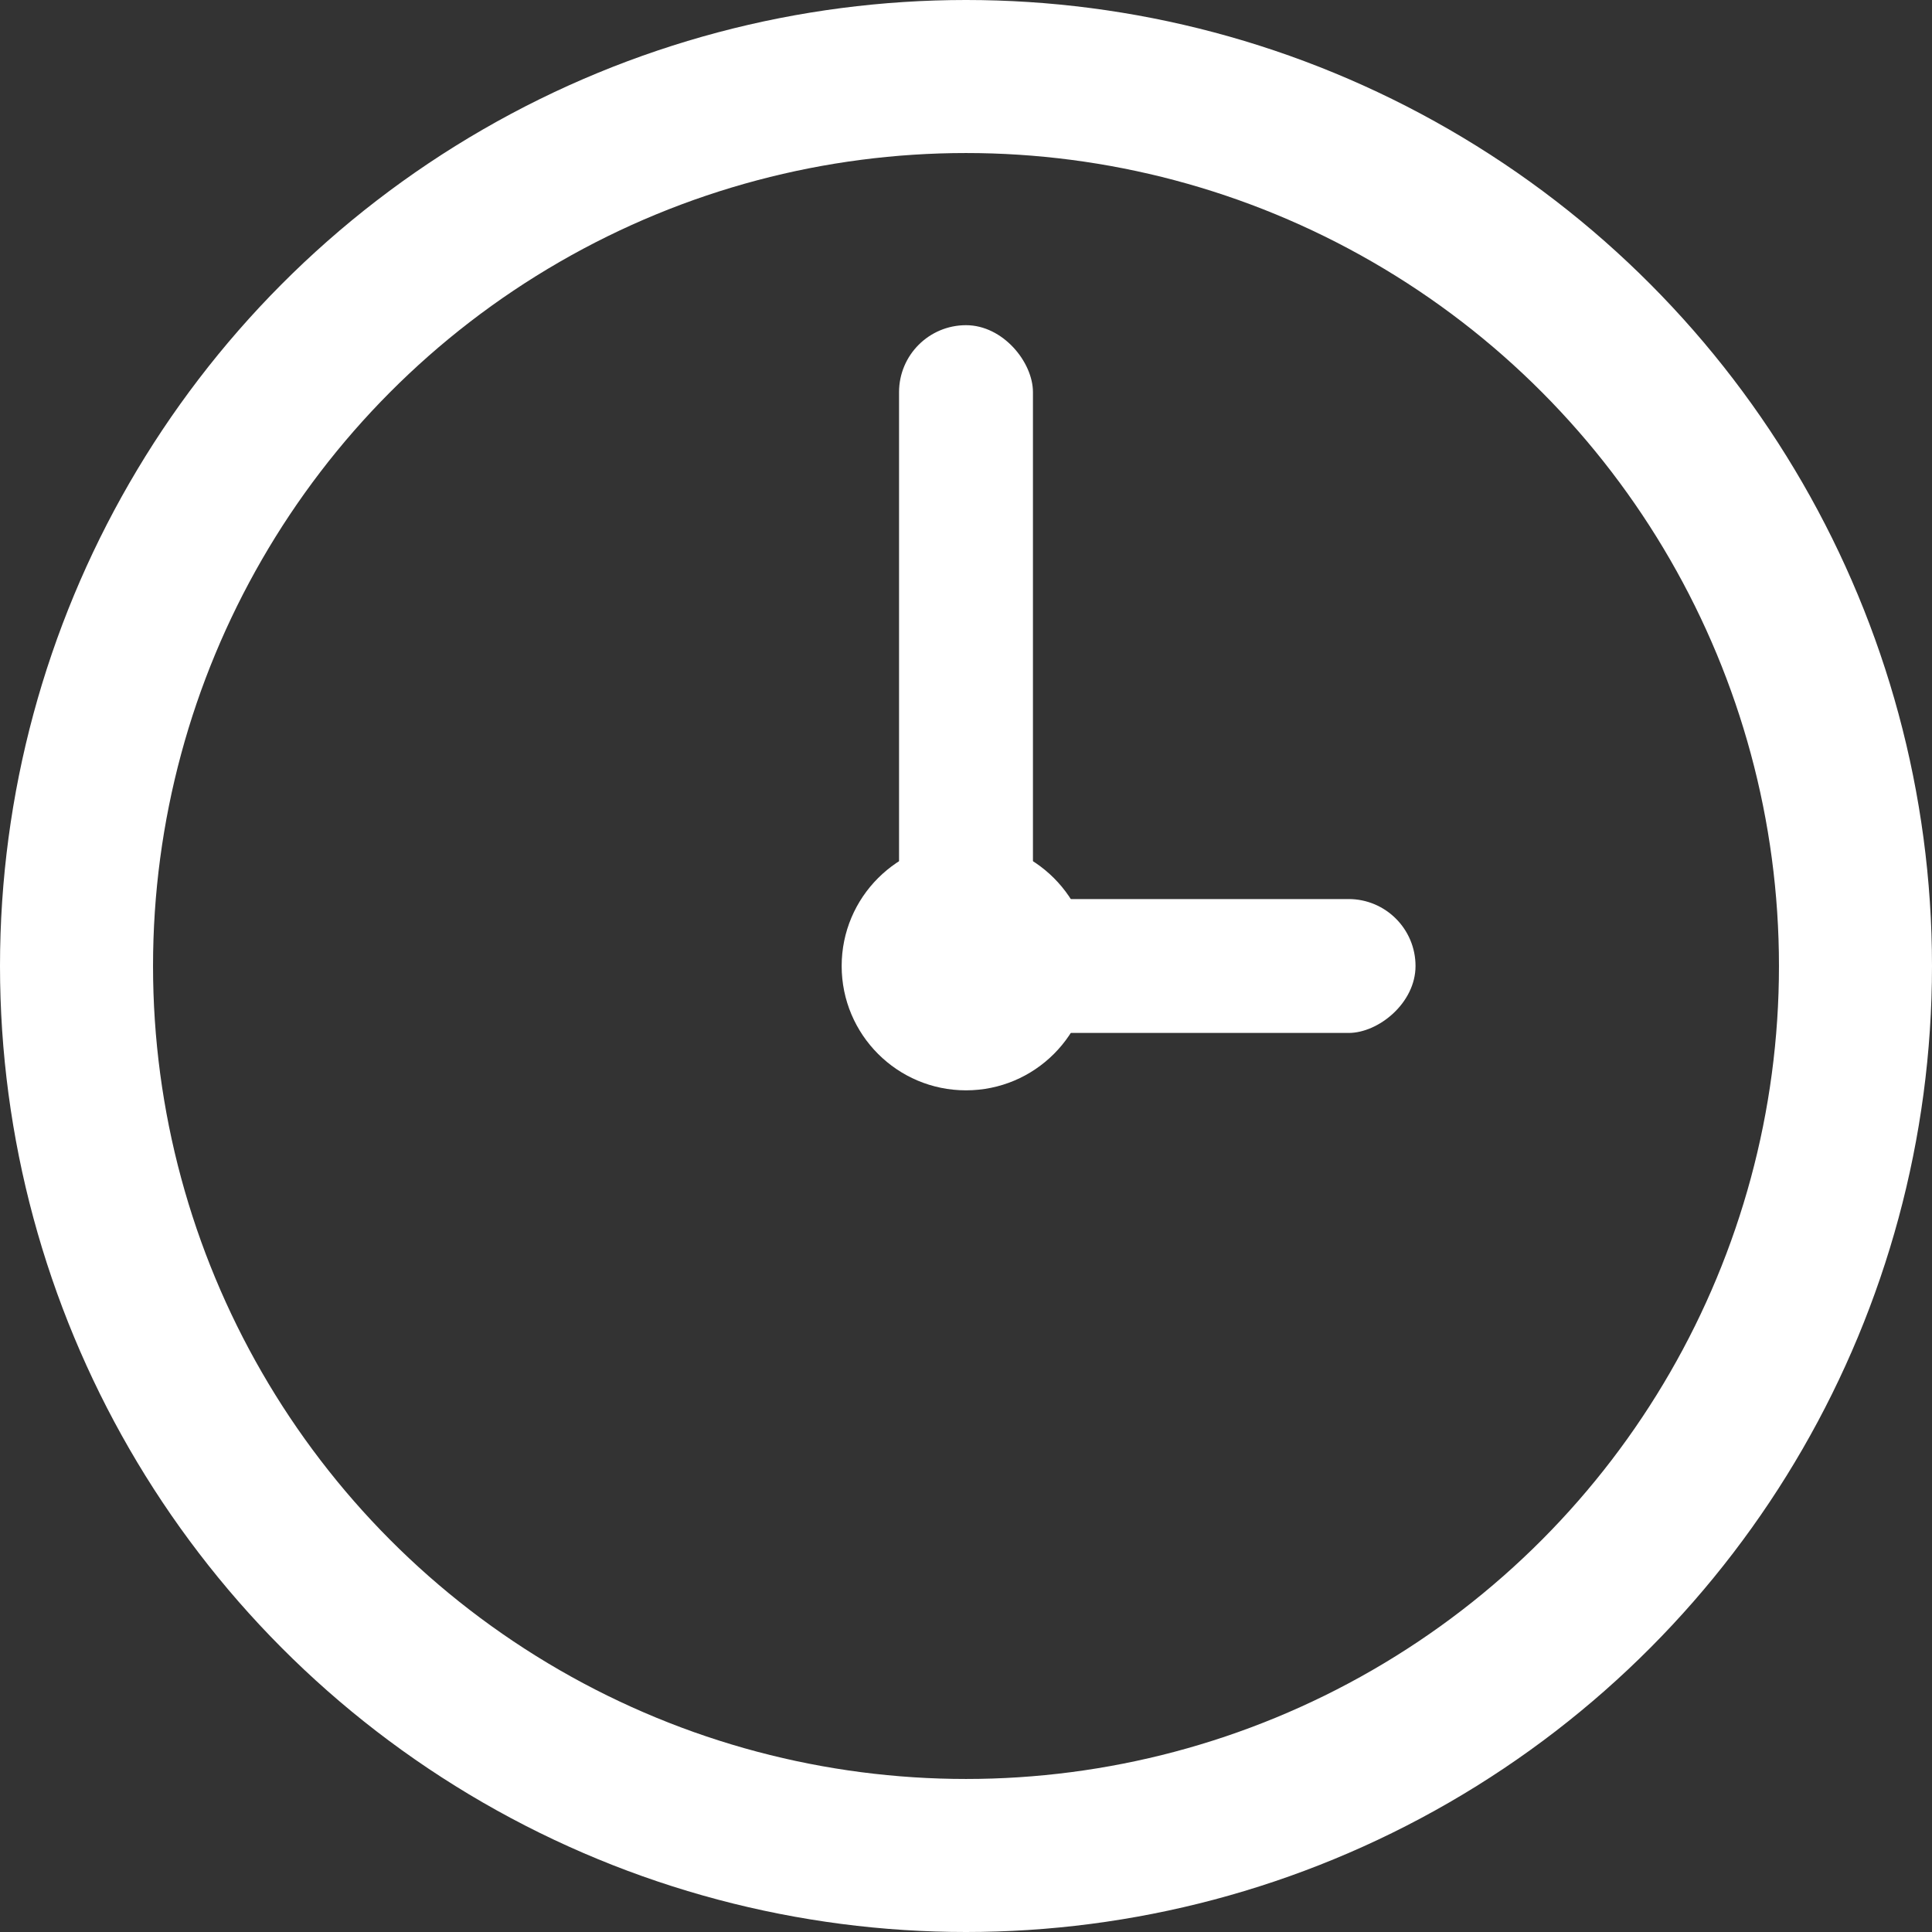 <?xml version="1.0" encoding="UTF-8"?> <svg xmlns="http://www.w3.org/2000/svg" width="101" height="101" viewBox="0 0 101 101" fill="none"><rect x="0" y="0" width="101" height="101" fill="#333333" stroke="none"/> <circle cx="50.5" cy="50.5" r="46.5" stroke="white" stroke-width="8"></circle> <circle cx="50.5" cy="50.5" r="6.5" fill="white"></circle> <rect x="47" y="17" width="7" height="33" rx="3.5" fill="white"></rect> <rect x="74" y="47" width="7" height="24" rx="3.5" transform="rotate(90 74 47)" fill="white"></rect> </svg> 
